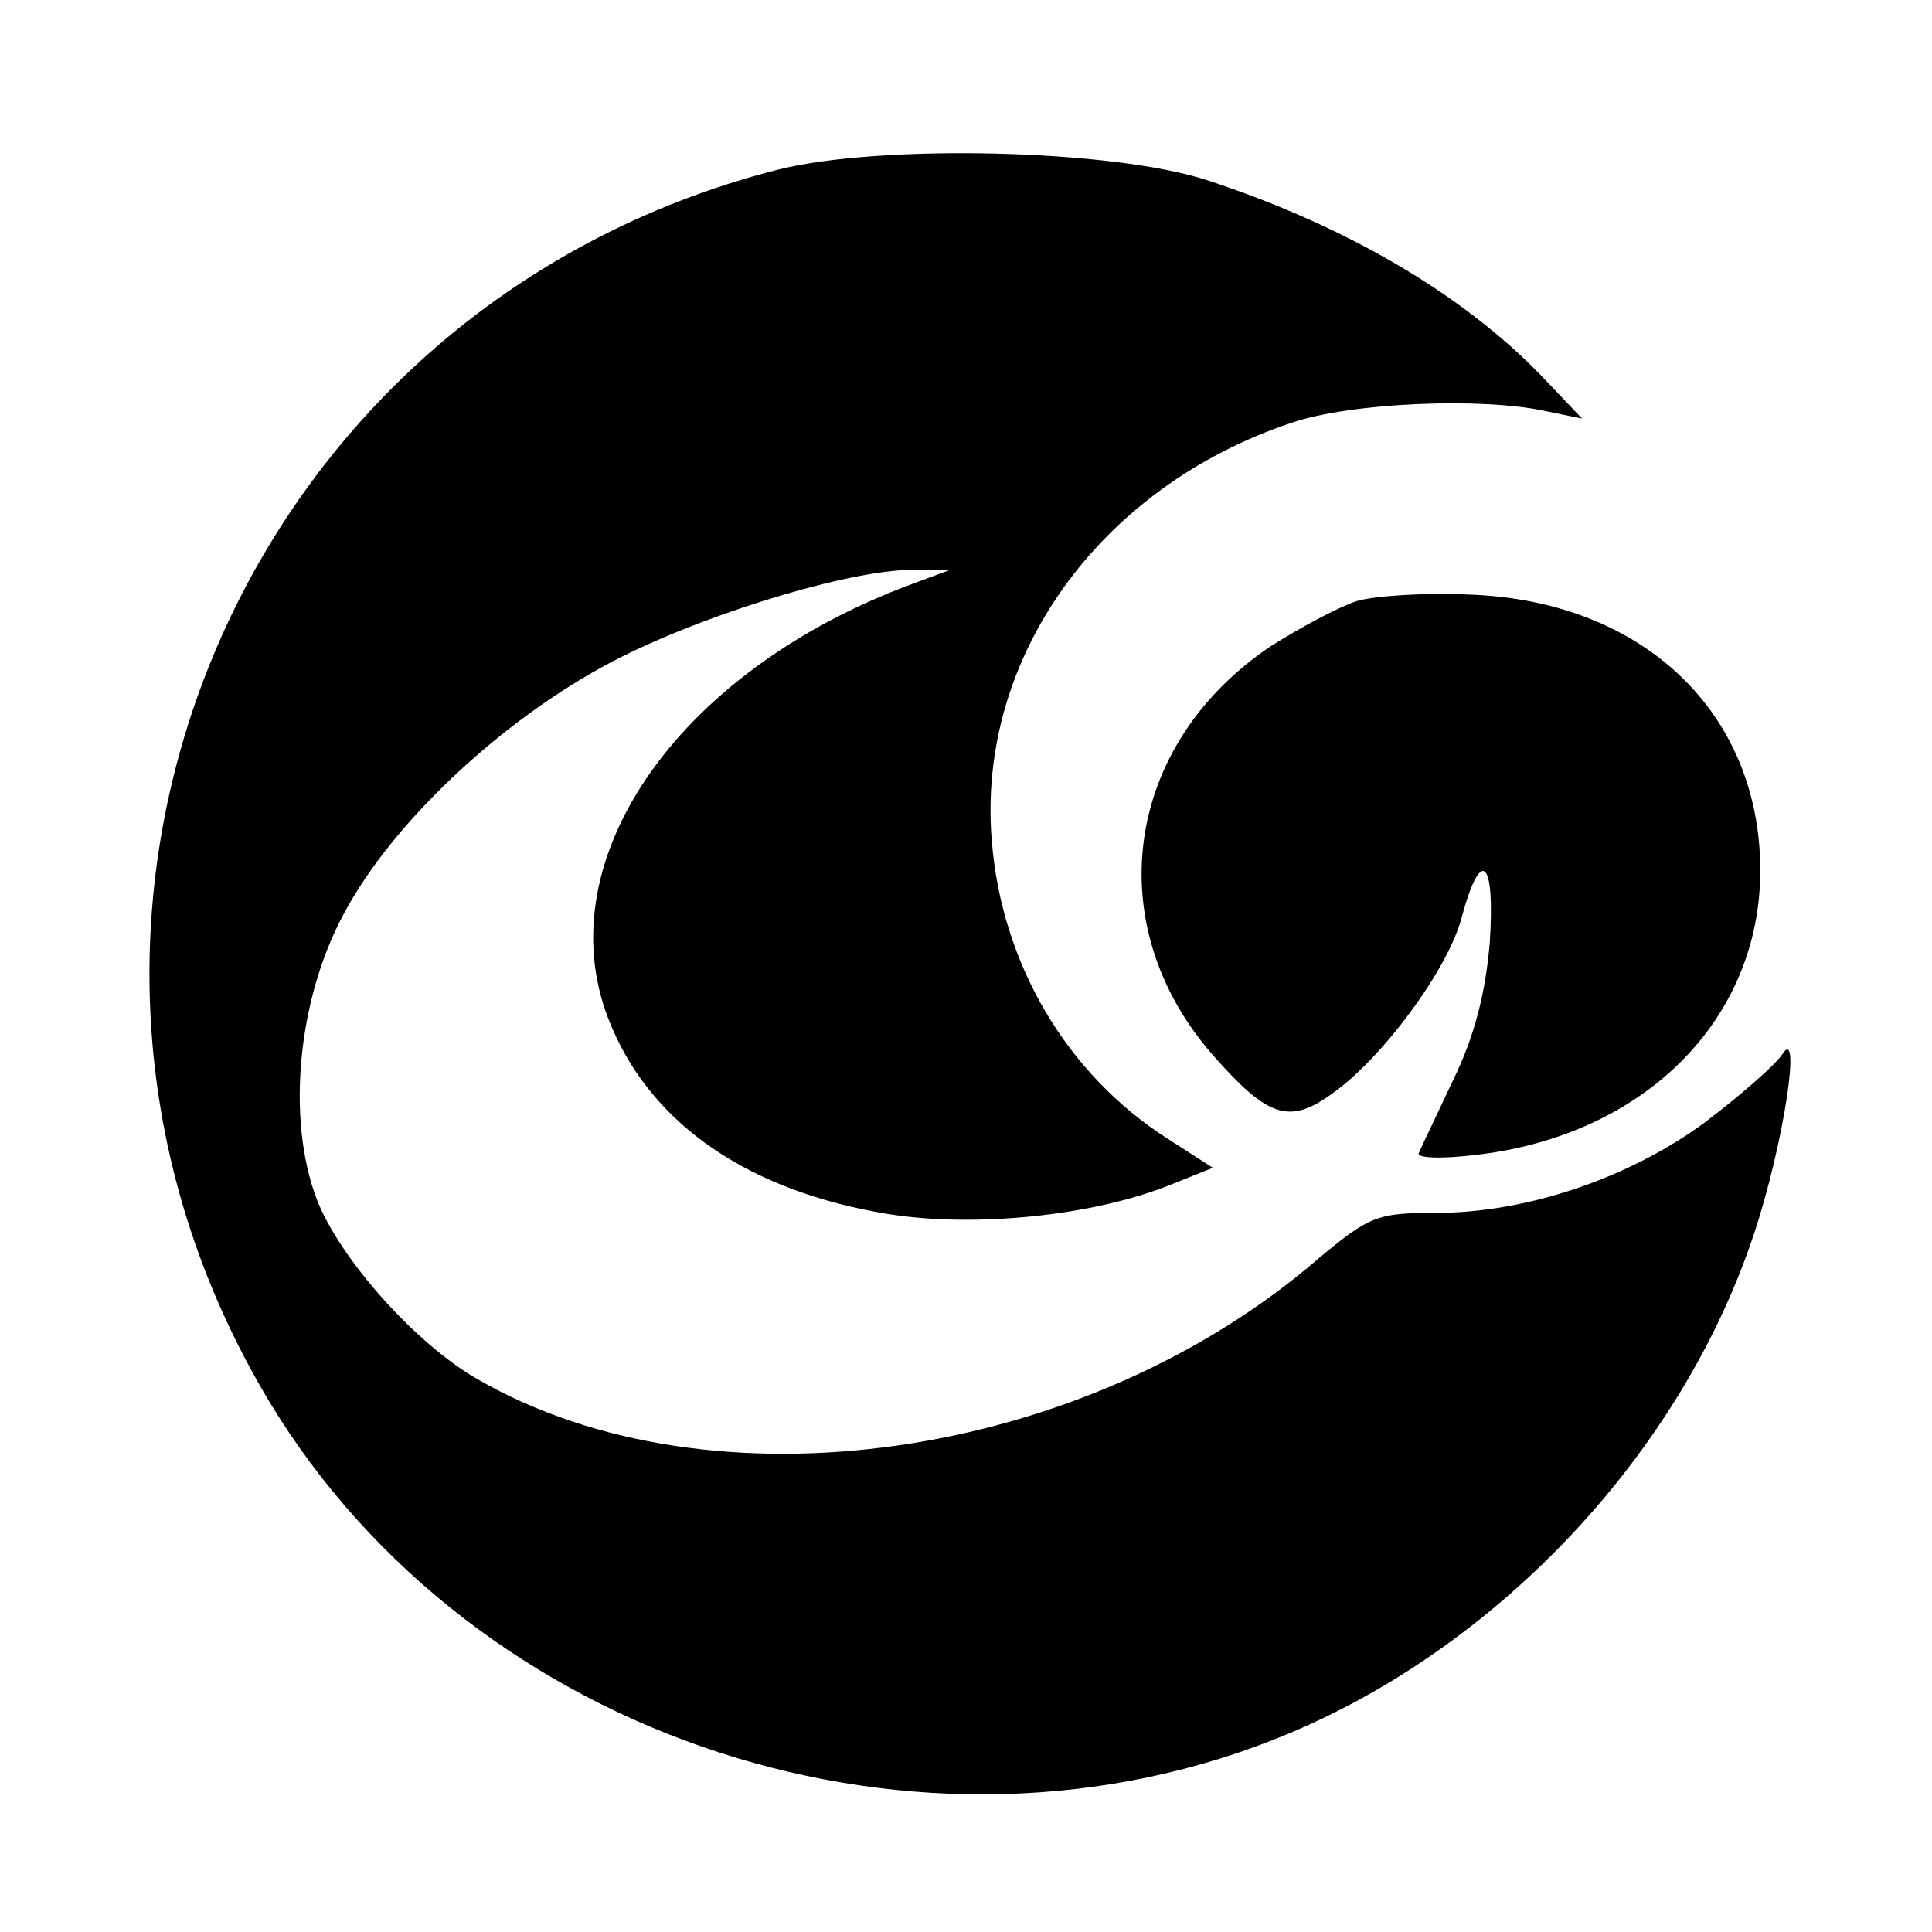 <?xml version="1.0" standalone="no"?>
<!DOCTYPE svg PUBLIC "-//W3C//DTD SVG 20010904//EN"
 "http://www.w3.org/TR/2001/REC-SVG-20010904/DTD/svg10.dtd">
<svg version="1.0" xmlns="http://www.w3.org/2000/svg"
 width="180pt" height="180pt" viewBox="0 0 180 180"
 preserveAspectRatio="xMidYMid meet">
<g transform="translate(0,180) scale(0.1,-0.1)"
fill="#000000" stroke="none">
<path d="M725 1642 c-506 -129 -742 -702 -474 -1148 191 -316 609 -452 950
-309 198 83 366 263 433 465 28 84 45 198 26 167 -7 -10 -39 -38 -72 -63 -71
-52 -166 -84 -250 -84 -55 0 -62 -3 -109 -42 -218 -189 -566 -239 -784 -113
-58 33 -129 113 -150 168 -28 74 -18 185 25 265 47 89 156 189 261 241 87 43
219 82 273 80 l31 0 -35 -13 c-222 -82 -345 -263 -280 -413 39 -92 129 -153
257 -174 80 -13 191 -2 263 27 l40 16 -42 27 c-94 60 -155 163 -164 278 -14
170 100 329 279 389 55 19 178 24 237 11 l34 -7 -39 41 c-74 76 -182 139 -310
181 -88 29 -304 34 -400 10z"/>
<path d="M1264 1240 c-18 -6 -53 -25 -80 -42 -137 -92 -160 -260 -54 -381 51
-58 71 -65 111 -36 47 33 109 117 121 165 18 66 31 53 26 -24 -4 -47 -14 -87
-34 -128 -15 -32 -30 -63 -32 -68 -3 -5 20 -6 53 -2 157 18 265 126 265 265 0
147 -109 251 -270 257 -41 2 -89 -1 -106 -6z"/>
</g>
</svg>
